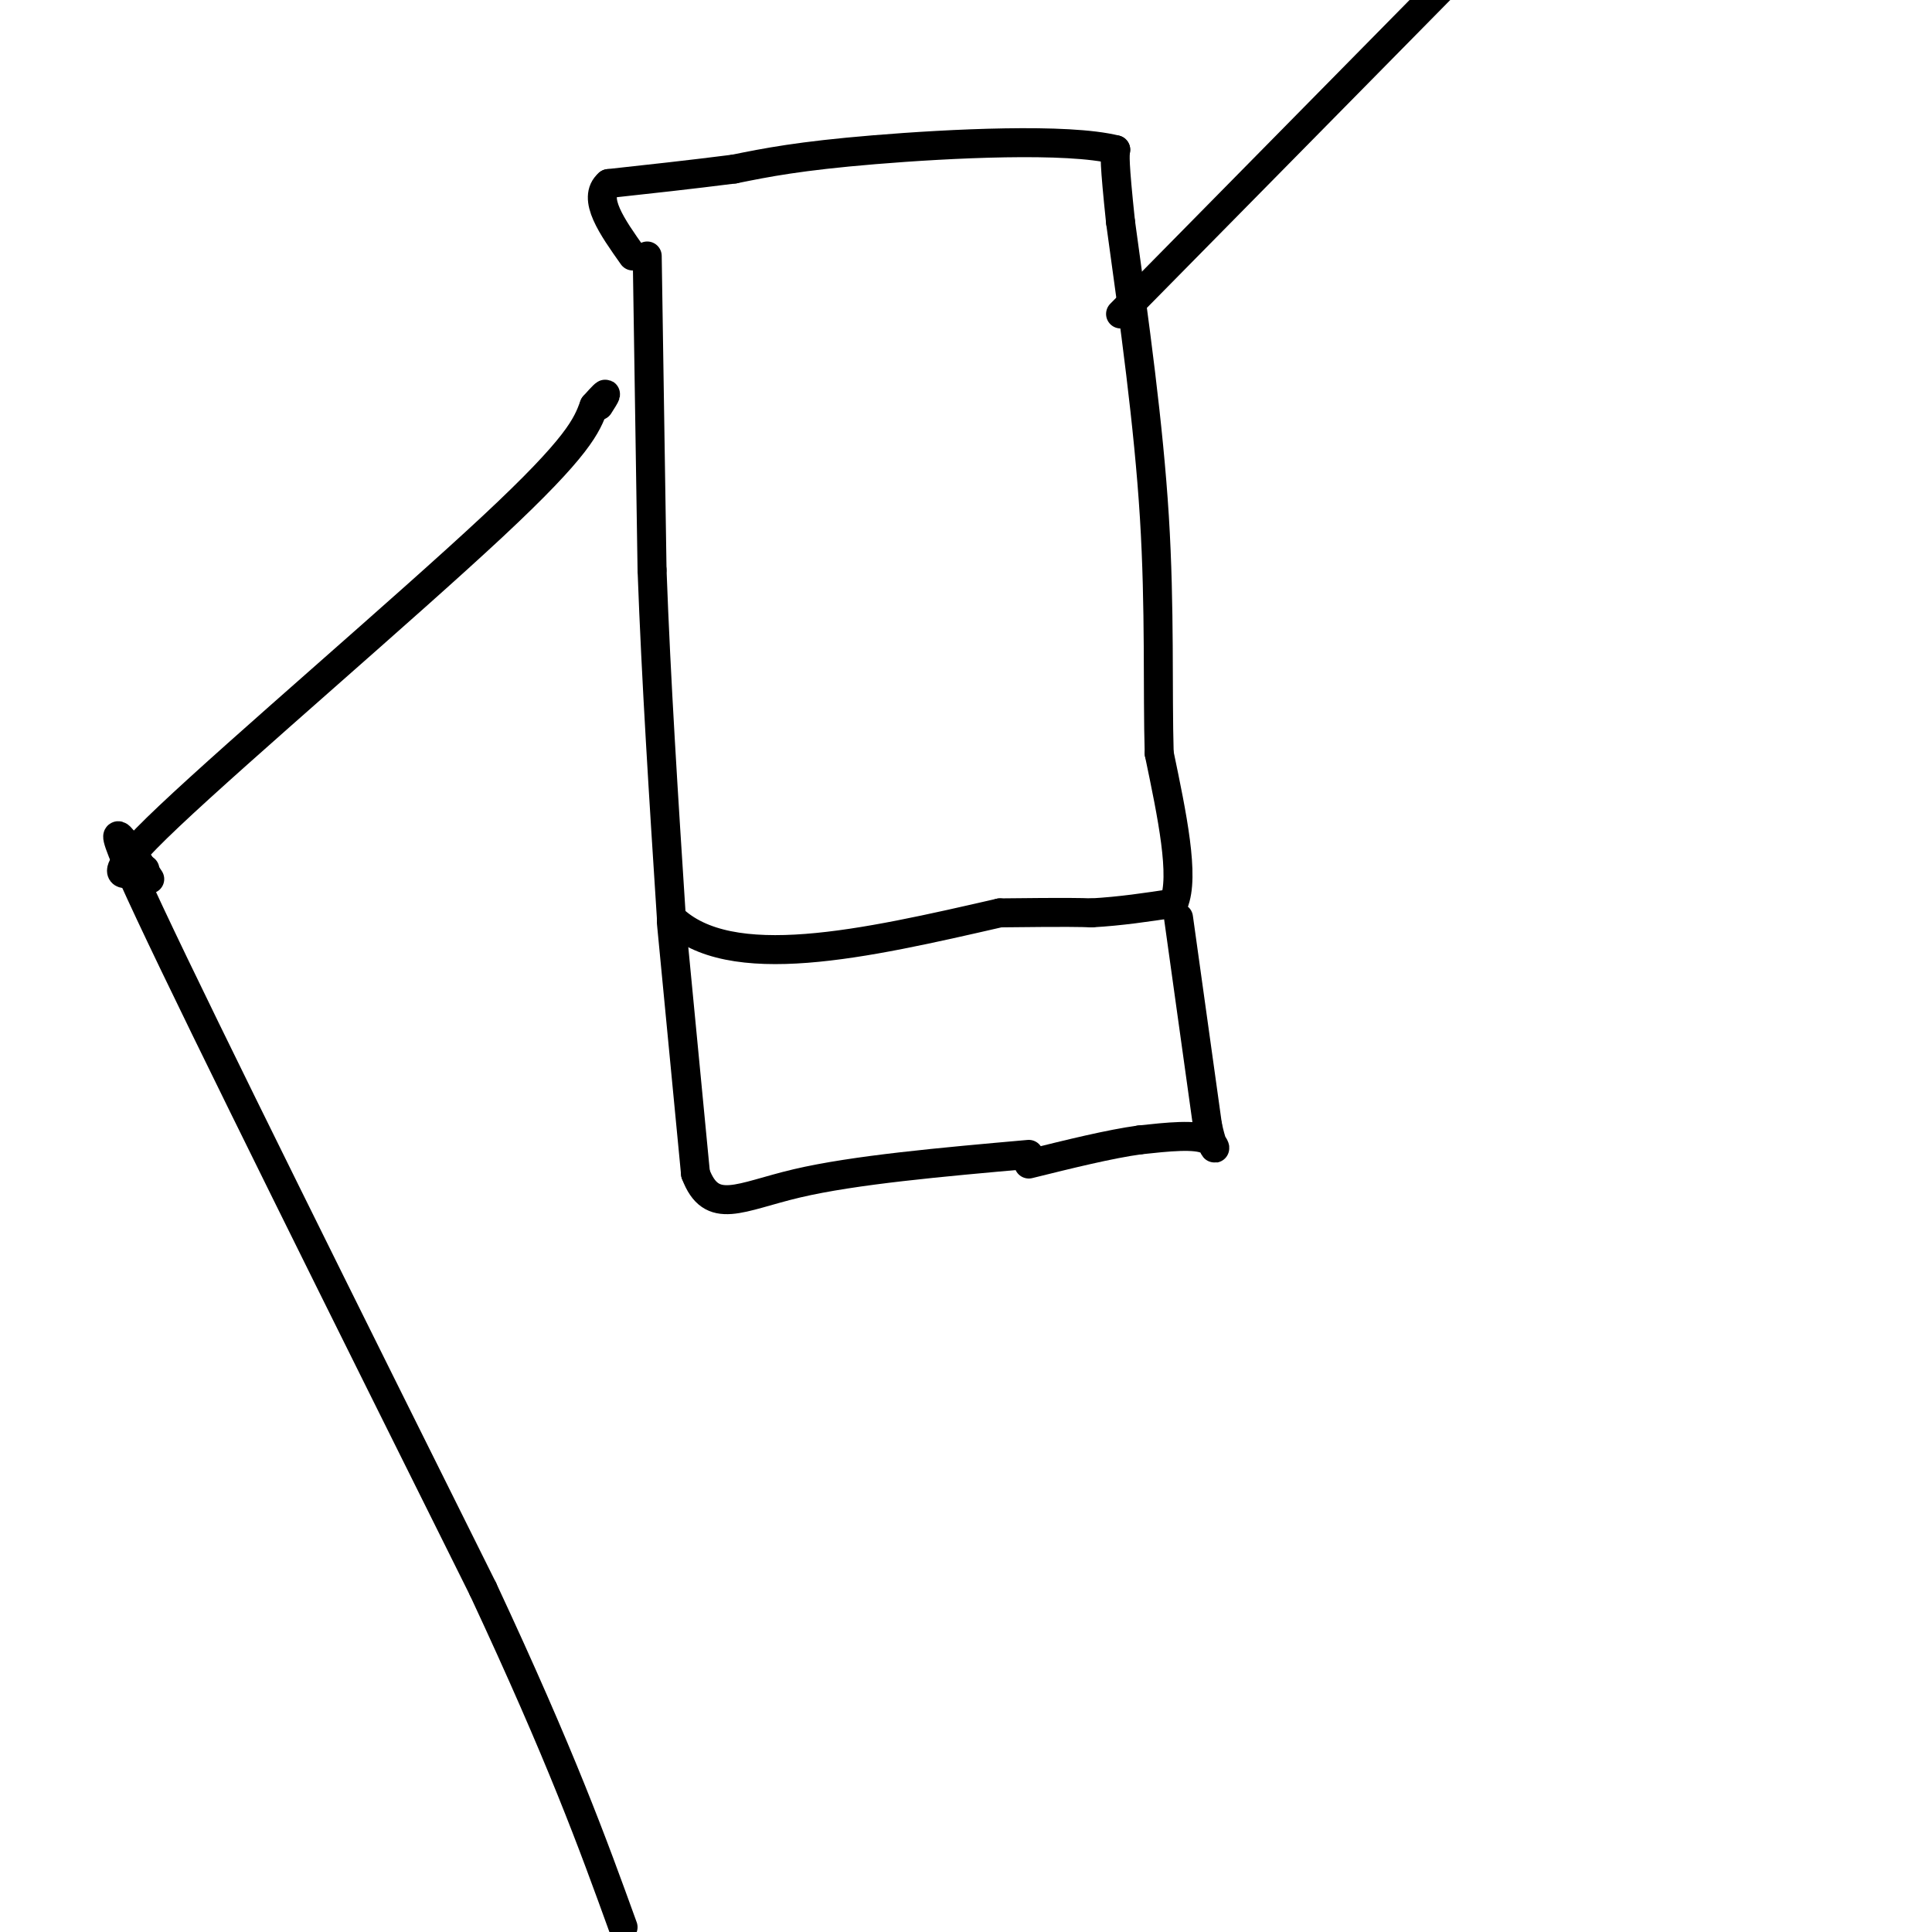 <svg viewBox='0 0 400 400' version='1.1' xmlns='http://www.w3.org/2000/svg' xmlns:xlink='http://www.w3.org/1999/xlink'><g fill='none' stroke='#000000' stroke-width='6' stroke-linecap='round' stroke-linejoin='round'><path d='M134,53c0.000,0.000 1.000,65.000 1,65'/><path d='M135,118c0.833,22.833 2.417,47.417 4,72'/><path d='M139,190c12.000,11.833 40.000,5.417 68,-1'/><path d='M207,189c14.500,-0.167 16.750,-0.083 19,0'/><path d='M226,189c6.000,-0.333 11.500,-1.167 17,-2'/><path d='M243,187c2.333,-5.500 -0.333,-18.250 -3,-31'/><path d='M240,156c-0.378,-13.000 0.178,-30.000 -1,-49c-1.178,-19.000 -4.089,-40.000 -7,-61'/><path d='M232,46c-1.333,-12.667 -1.167,-13.833 -1,-15'/><path d='M231,31c-9.978,-2.511 -34.422,-1.289 -50,0c-15.578,1.289 -22.289,2.644 -29,4'/><path d='M152,35c-9.167,1.167 -17.583,2.083 -26,3'/><path d='M126,38c-3.500,3.000 0.750,9.000 5,15'/><path d='M139,191c0.000,0.000 5.000,52.000 5,52'/><path d='M144,243c3.311,8.800 9.089,4.800 21,2c11.911,-2.800 29.956,-4.400 48,-6'/><path d='M244,190c0.000,0.000 6.000,43.000 6,43'/><path d='M250,233c1.556,7.356 2.444,4.244 0,3c-2.444,-1.244 -8.222,-0.622 -14,0'/><path d='M236,236c-6.167,0.833 -14.583,2.917 -23,5'/><path d='M30,180c-4.867,1.467 -9.733,2.933 5,-11c14.733,-13.933 49.067,-43.267 67,-60c17.933,-16.733 19.467,-20.867 21,-25'/><path d='M123,84c3.667,-4.167 2.333,-2.083 1,0'/><path d='M232,65c0.000,0.000 67.000,-68.000 67,-68'/><path d='M31,182c-5.750,-8.750 -11.500,-17.500 0,7c11.500,24.500 40.250,82.250 69,140'/><path d='M100,329c16.333,35.000 22.667,52.500 29,70'/></g>
</svg>